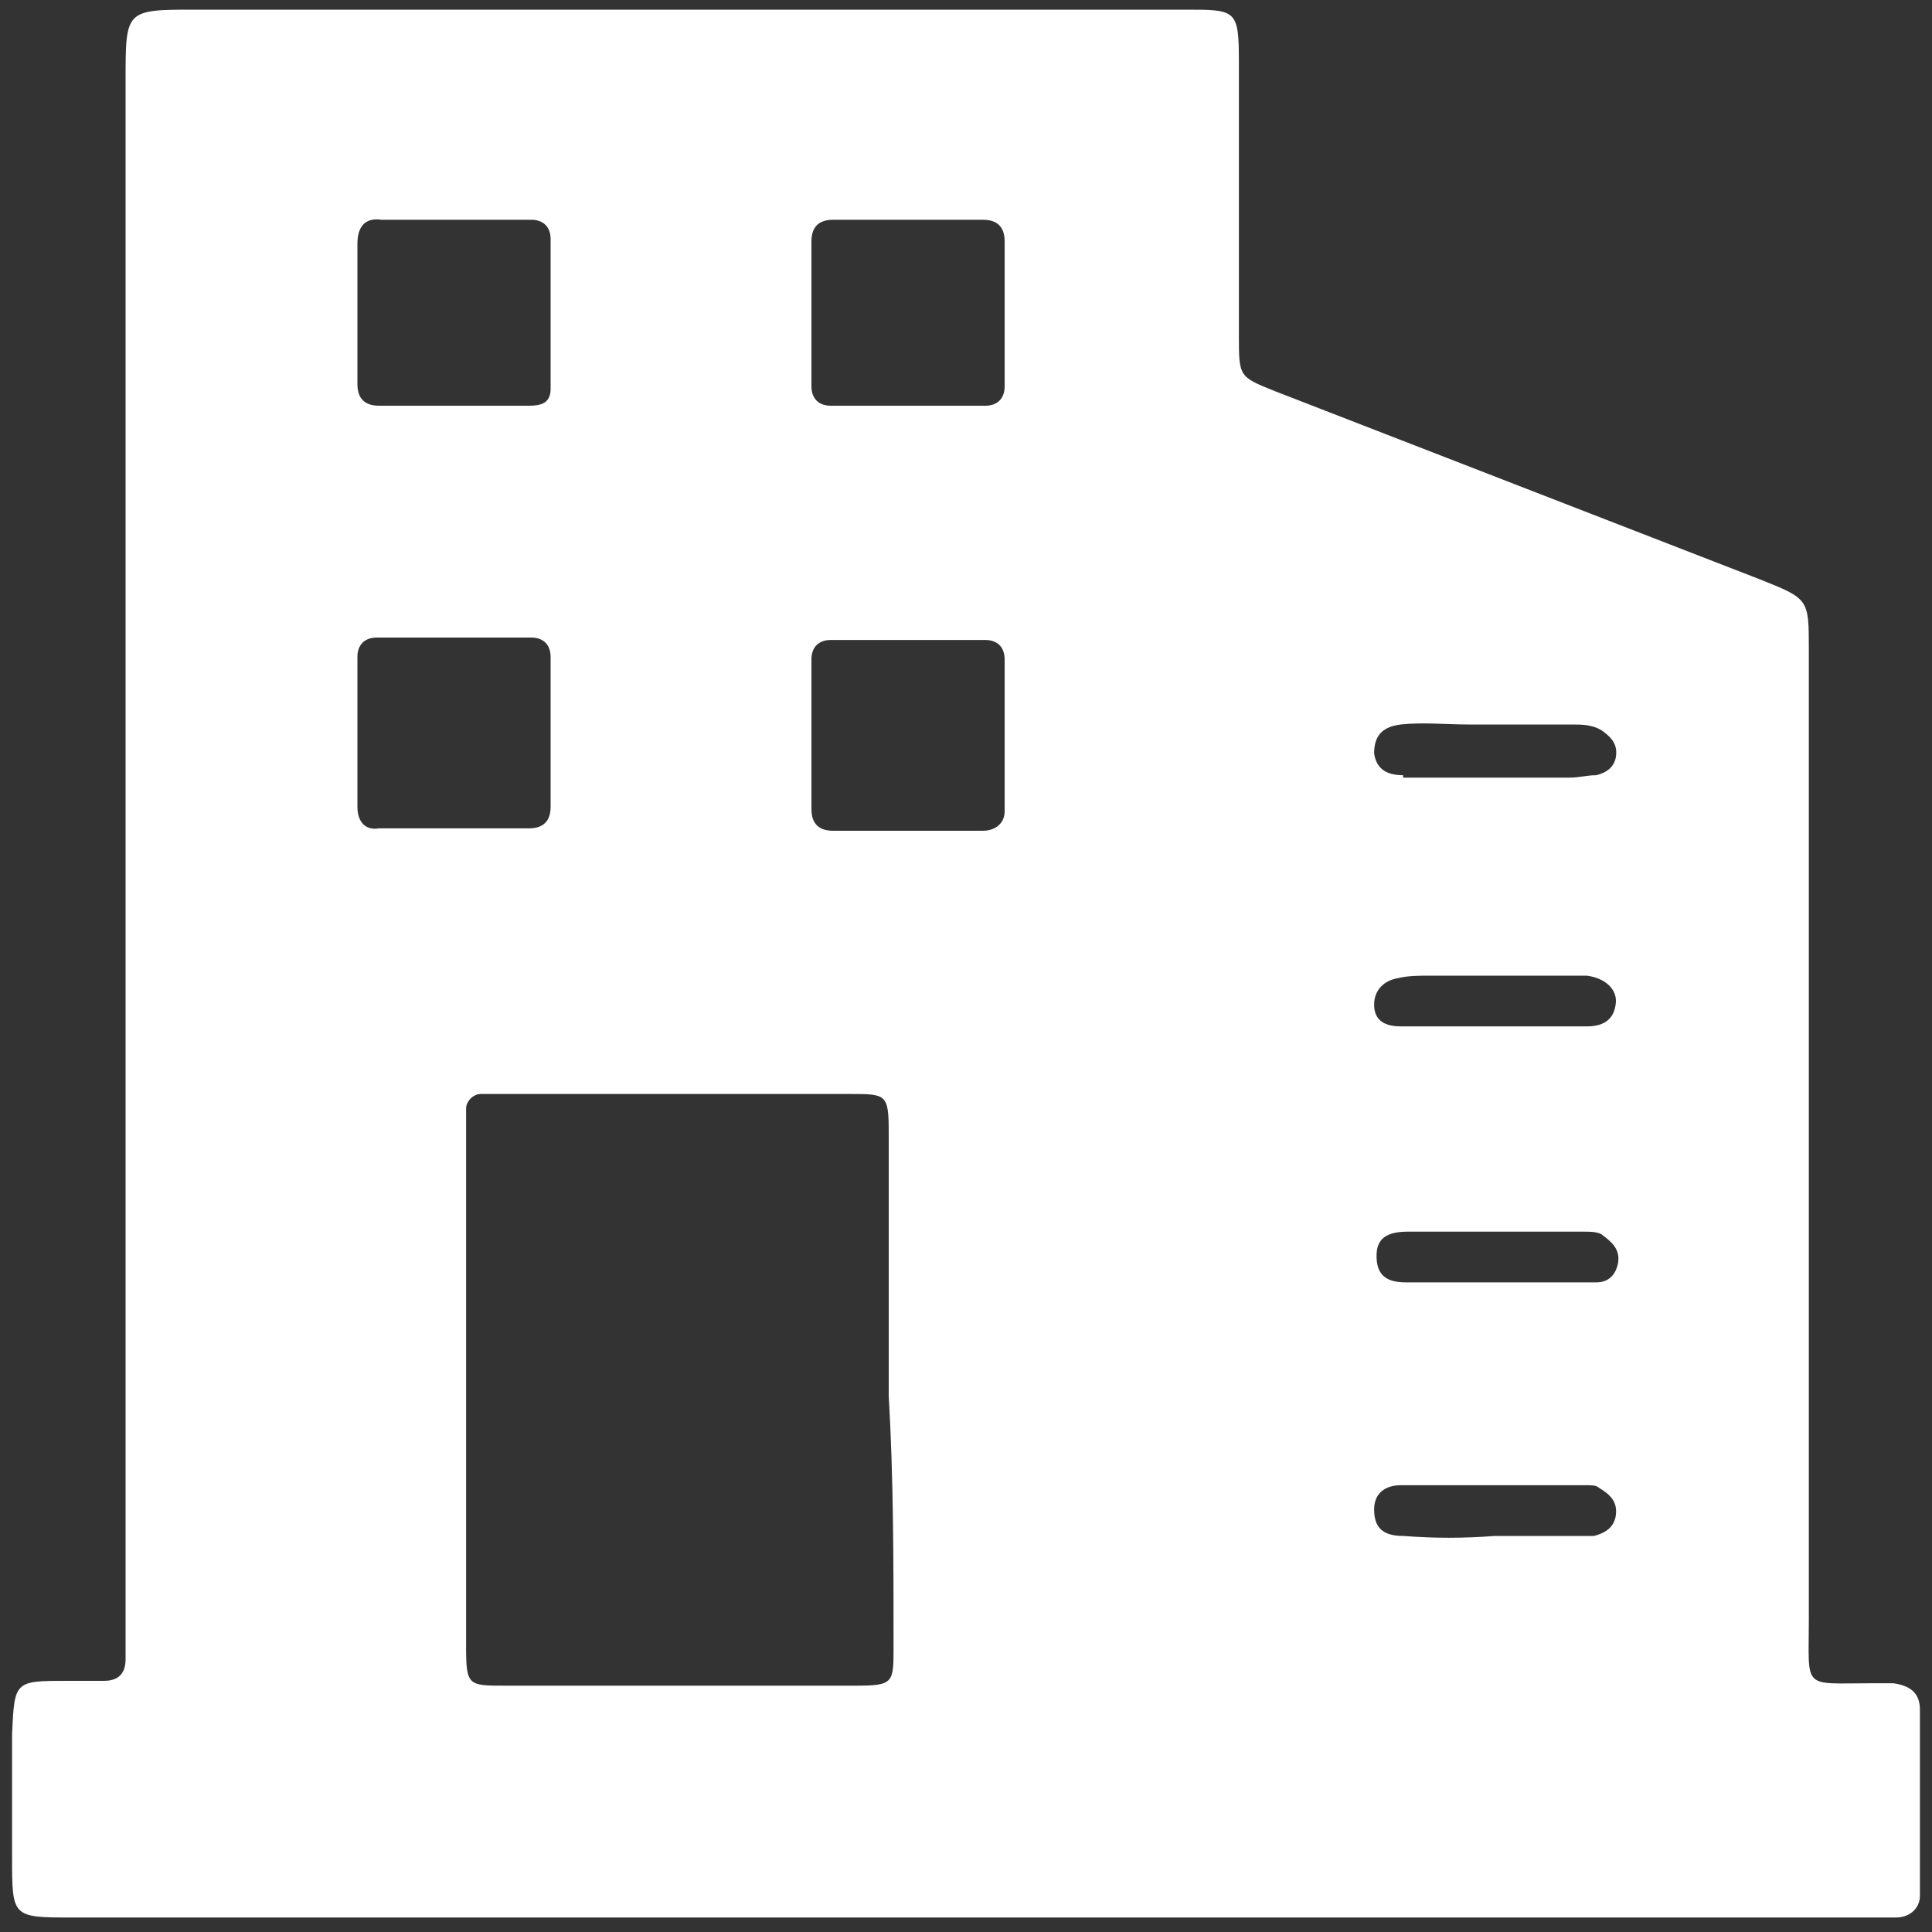 <?xml version="1.0" encoding="utf-8"?>
<!-- Generator: Adobe Illustrator 26.0.1, SVG Export Plug-In . SVG Version: 6.00 Build 0)  -->
<svg version="1.1" id="Layer_1" xmlns="http://www.w3.org/2000/svg" xmlns:xlink="http://www.w3.org/1999/xlink" x="0px" y="0px"
	 viewBox="0 0 80 80" style="enable-background:new 0 0 80 80;" xml:space="preserve">
<rect x="0" y="0" width="80" height="80" fill="#333333" stroke="none"/>
<style type="text/css">
	.st0{fill:#FFFFFF;}
</style>
<g>
	<path class="st0" d="M79.5,70.8c0-0.7-0.4-1-1.1-1.1c-0.3,0-0.6,0-0.9,0c-2.9,0-2.6,0.3-2.6-2.6c0-13.4,0-26.8,0-40.2
		c0-2.1,0-2.1-2-2.9c-6.7-2.6-13.4-5.2-20.1-7.8c-1.5-0.6-1.5-0.6-1.5-2.3c0-3.8,0-7.5,0-11.3c0-2.2-0.1-2.2-2.2-2.2
		c-0.2,0-0.5,0-0.8,0H8.1c-2.9,0-2.9,0-2.9,2.9v63.7c0,0.6,0,1.1,0,1.7c0,0.6-0.3,0.9-0.9,0.9c-0.5,0-1,0-1.5,0
		c-2.2,0-2.2,0-2.3,2.2c0,1.7,0,3.4,0,5.1c0,2.5,0,2.5,2.5,2.5c12.3,0,24.5,0,36.8,0c12.3,0,24.7,0,37,0c0.6,0,1.1,0,1.7,0
		c0.6,0,1-0.4,1-0.9C79.5,76,79.5,73.4,79.5,70.8z M15.8,9.1c2.1,0,4.1,0,6.2,0c0.5,0,0.8,0.3,0.8,0.8c0,2.1,0,4.1,0,6.2
		c0,0.6-0.4,0.7-0.9,0.7c-1.1,0-2.1,0-3.2,0c-1,0-2,0-3,0c-0.6,0-0.9-0.3-0.9-0.9c0-1.9,0-3.9,0-5.8C14.8,9.4,15.1,9,15.8,9.1z
		 M14.8,33.4c0-2.1,0-4.1,0-6.2c0-0.5,0.3-0.8,0.8-0.8c2.1,0,4.2,0,6.4,0c0.5,0,0.8,0.3,0.8,0.8c0,1.1,0,2.1,0,3.2h0v3
		c0,0.6-0.3,0.9-0.9,0.9c-2.1,0-4.1,0-6.2,0C15.1,34.4,14.8,34,14.8,33.4z M37,68.2c0,1.5,0,1.6-1.6,1.6c-4.8,0-9.6,0-14.5,0
		c-1.5,0-1.6,0-1.6-1.6c0-7.1,0-14.3,0-21.4c0-0.3,0-0.6,0-0.9c0-0.3,0.3-0.6,0.6-0.6c0.3,0,0.6,0,0.9,0c4.8,0,9.6,0,14.4,0
		c1.5,0,1.6,0,1.6,1.6c0,3.6,0,7.3,0,10.9C37,61.2,37,64.7,37,68.2z M41.6,33.6c0,0.5-0.4,0.8-0.9,0.8h-3.2c0,0,0,0,0,0
		c-1,0-2,0-3,0c-0.6,0-0.9-0.3-0.9-0.9c0-2.1,0-4.1,0-6.2c0-0.5,0.3-0.8,0.8-0.8c2.1,0,4.2,0,6.4,0c0.5,0,0.8,0.3,0.8,0.8
		C41.6,29.4,41.6,31.5,41.6,33.6z M41.6,16c0,0.5-0.3,0.8-0.8,0.8c-2.1,0-4.2,0-6.4,0c-0.5,0-0.8-0.3-0.8-0.8c0-2,0-4,0-6
		c0-0.6,0.3-0.9,0.9-0.9c1.1,0,2.1,0,3.2,0c1,0,2,0,3,0c0.6,0,0.9,0.3,0.9,0.9C41.6,12,41.6,14,41.6,16z M58.1,32.1
		c-0.6,0-1.1-0.2-1.2-0.9c0-0.7,0.3-1.1,1.1-1.2c0.9-0.1,1.9,0,2.8,0c1.4,0,2.9,0,4.3,0c0.4,0,0.9,0,1.3,0.3
		c0.4,0.3,0.6,0.6,0.5,1.1c-0.1,0.4-0.4,0.6-0.8,0.7c-0.4,0-0.7,0.1-1.1,0.1c-1.1,0-2.1,0-3.2,0c0,0,0,0,0,0H58.1z M57.9,40.5
		c0.4-0.1,0.9-0.1,1.3-0.1c1.8,0,3.6,0,5.4,0c0.4,0,0.8,0,1.1,0c0.8,0.1,1.3,0.6,1.2,1.2c-0.1,0.7-0.6,0.9-1.2,0.9
		c-1.3,0-2.6,0-3.9,0h-3.8c-0.6,0-1.1-0.2-1.1-0.9C56.9,41,57.3,40.6,57.9,40.5z M58.1,63.6c-0.9,0-1.2-0.4-1.2-1.1
		c0-0.7,0.5-1,1.1-1c2.6,0,5.1,0,7.7,0c0.2,0,0.4,0,0.5,0.1c0.5,0.3,0.8,0.6,0.7,1.2c-0.1,0.5-0.5,0.7-0.9,0.8c-0.9,0-1.8,0-2.6,0
		c-0.5,0-1,0-1.5,0v0C60.6,63.7,59.4,63.7,58.1,63.6z M67,52.3c-0.1,0.5-0.4,0.8-0.9,0.8c-1,0-2,0-3,0c-0.4,0-0.8,0-1.1,0v0
		c-1.3,0-2.5,0-3.8,0c-0.9,0-1.2-0.4-1.2-1.1c0-0.7,0.4-1,1.3-1c2.4,0,4.9,0,7.3,0c0.2,0,0.5,0,0.7,0.1C66.7,51.4,67.1,51.7,67,52.3
		z"/>
</g>
</svg>
